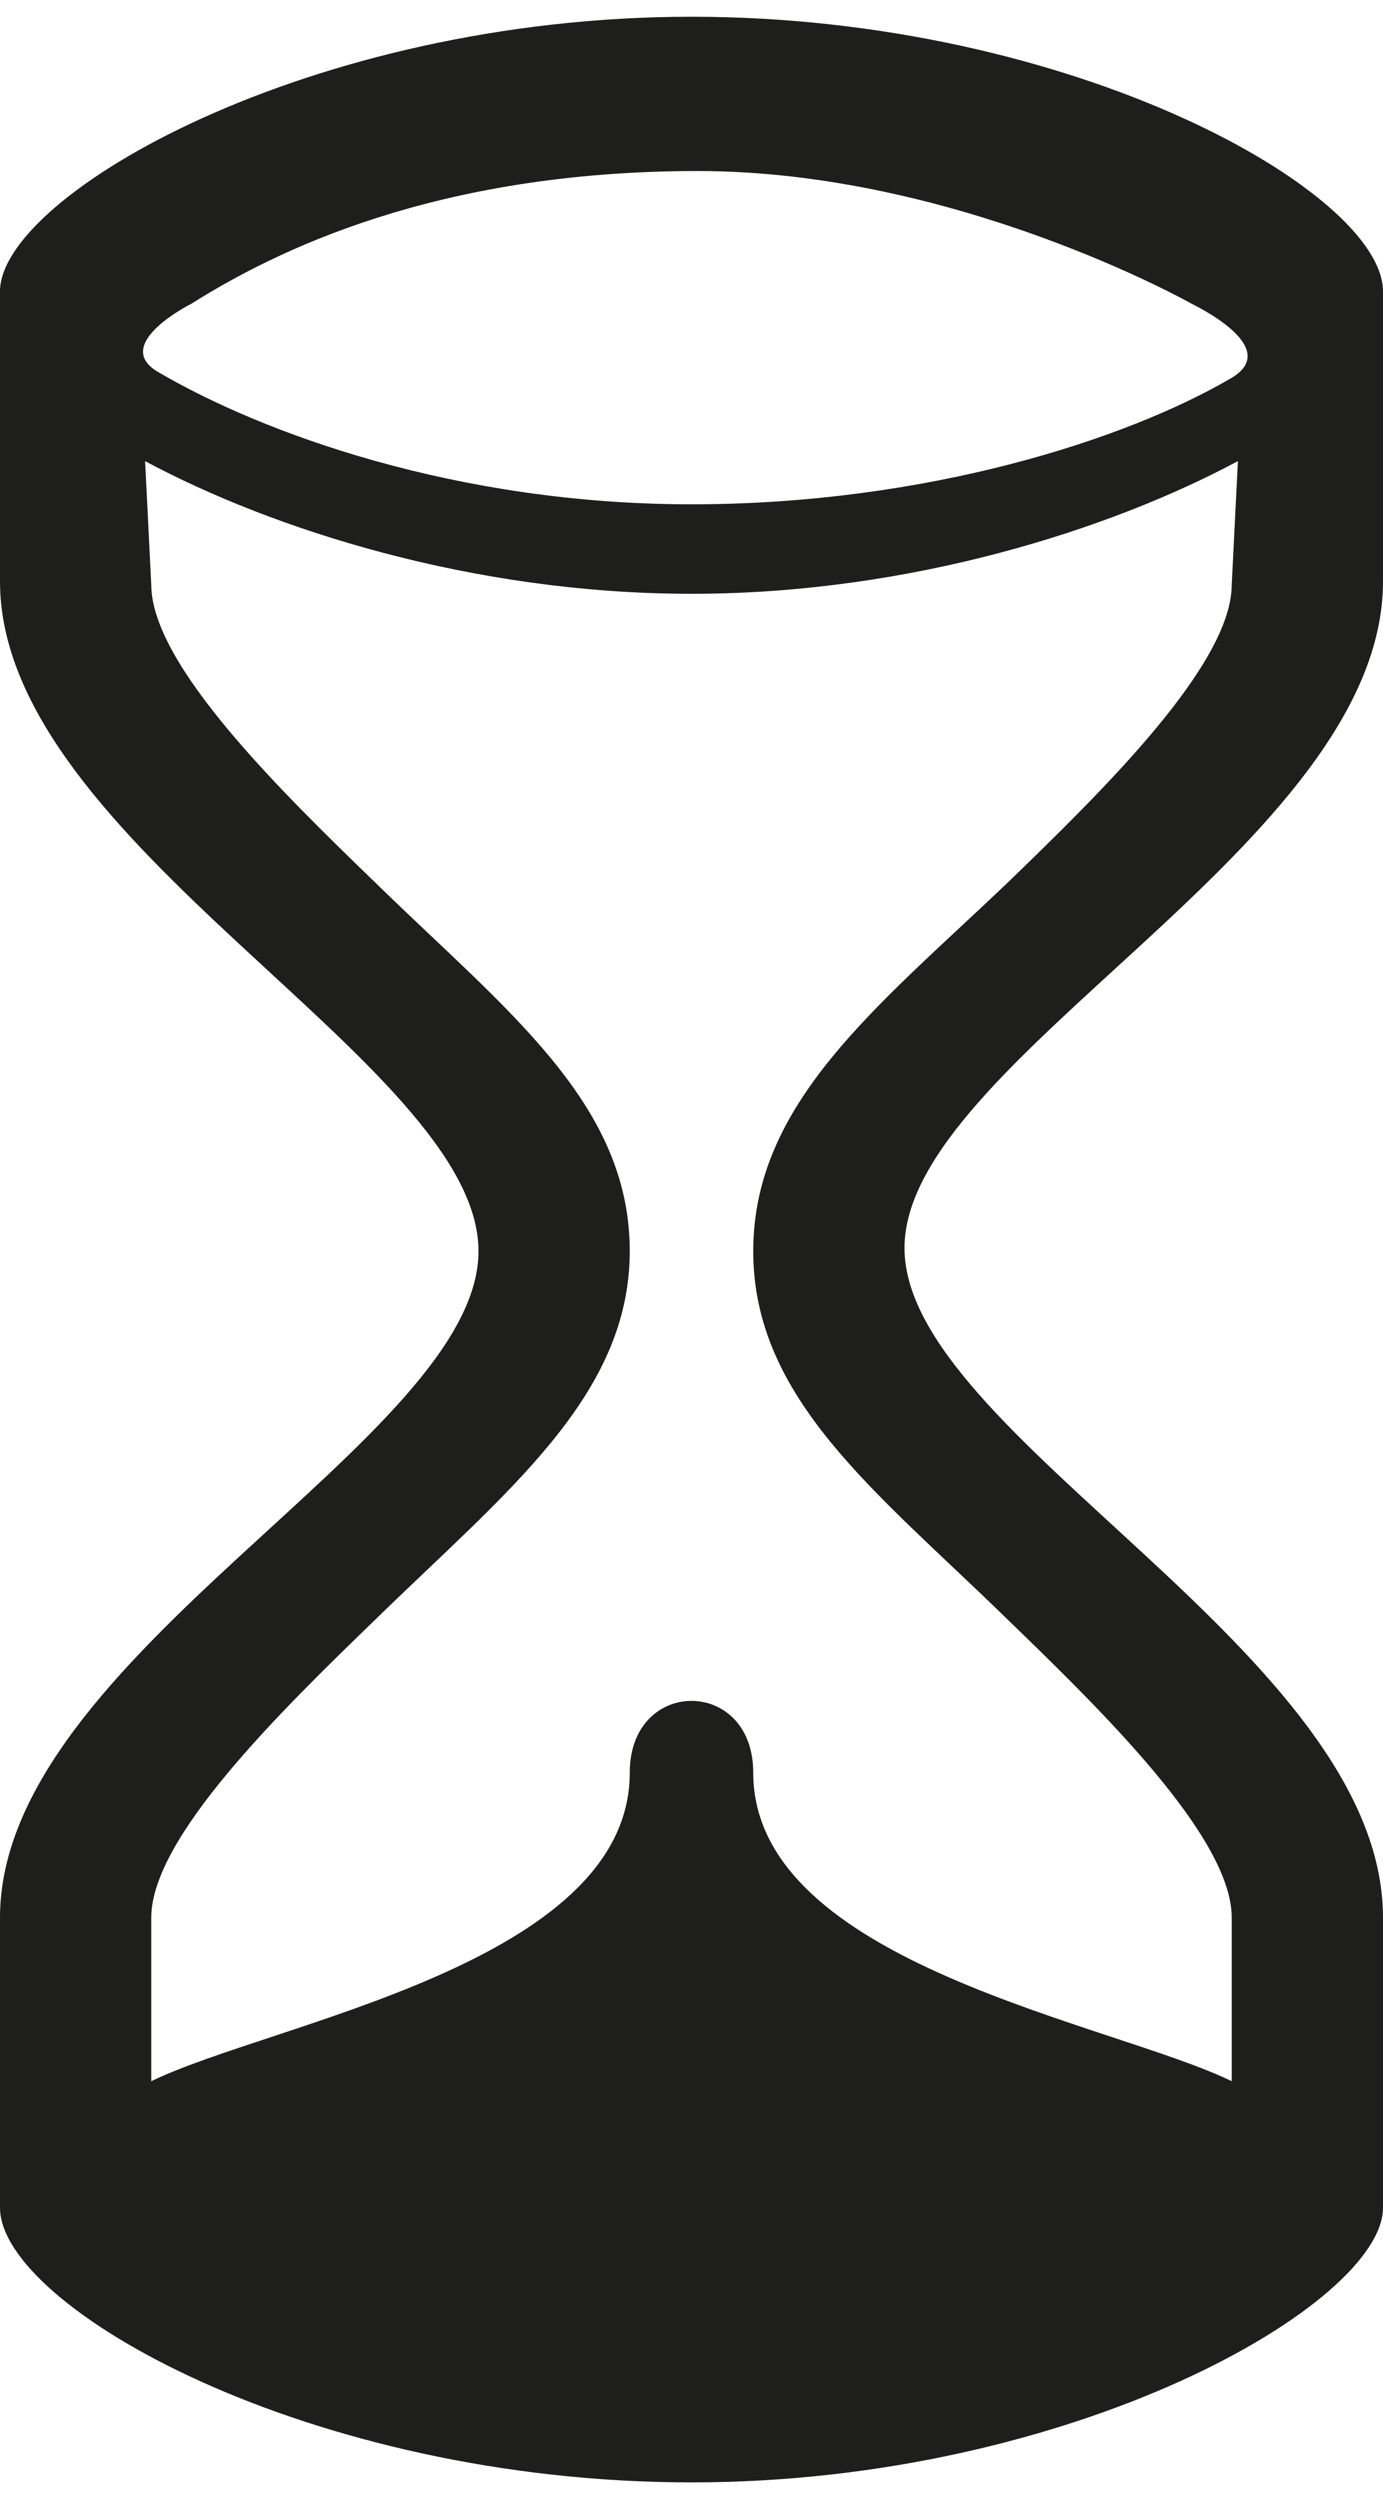 <svg xmlns="http://www.w3.org/2000/svg" xmlns:xlink="http://www.w3.org/1999/xlink" version="1.1" x="0px" y="0px" width="26" height="47" viewBox="0 0 44.8 79.9" style="overflow: visible; width: 26px; height: 47px;">
<style type="text/css">
	.st0-6171546a9945f{fill:#1E1E1C;}
</style>
<defs><linearGradient class="cerosgradient" data-cerosgradient="true" id="CerosGradient_ide9b272a90" gradientUnits="userSpaceOnUse" x1="50%" y1="100%" x2="50%" y2="0%"><stop offset="0%" stop-color="#d1d1d1" style="transition-property: none;"></stop><stop offset="100%" stop-color="#d1d1d1" style="transition-property: none;"></stop></linearGradient><linearGradient></linearGradient>
</defs>
<g>
	<path class="st0-6171546a9945f" d="M44.8,18.3c0-8.6,0-9.4,0-9.4c0-3.2-10-8.9-22.4-8.9C10,0,0,5.8,0,8.9c0,0,0,0.8,0,9.4   C0,26.8,15.5,33.9,15.5,40S0,53.1,0,61.6C0,70.2,0,71,0,71c0,3.2,10,8.9,22.4,8.9c12.4,0,22.4-5.8,22.4-8.9c0,0,0-0.8,0-9.4   c0-8.6-15.5-15.6-15.5-21.7S44.8,26.8,44.8,18.3z M6.2,9.3C8.9,7.6,14.1,5,22.6,5c8.4,0,16,4.3,16,4.3c0.6,0.3,2.8,1.5,1.3,2.4   c-3.4,2-9.9,4.1-17.5,4.1c-7.6,0-13.9-2.3-17.3-4.3C3.6,10.6,6.2,9.3,6.2,9.3z M24.4,40c0,4.8,4,7.8,8.2,11.9   c3.1,3,7.3,7.1,7.3,9.7v5.3c-3.9-1.9-15.5-3.8-15.5-10c0-3.1-4-3.1-4,0c0,6.2-11.6,8.1-15.5,10v-5.3c0-2.6,4.2-6.7,7.3-9.7   c4.2-4.1,8.2-7.2,8.2-11.9c0-4.8-4-7.8-8.2-11.9c-3.1-3-7.3-7.1-7.3-9.7l-0.2-4c4.1,2.2,10.6,4.3,17.7,4.3s13.6-2.1,17.7-4.3   l-0.2,4c0,2.6-4.2,6.7-7.3,9.7C28.4,32.1,24.4,35.2,24.4,40z" style="transition-property: none;"></path>
</g>
</svg>